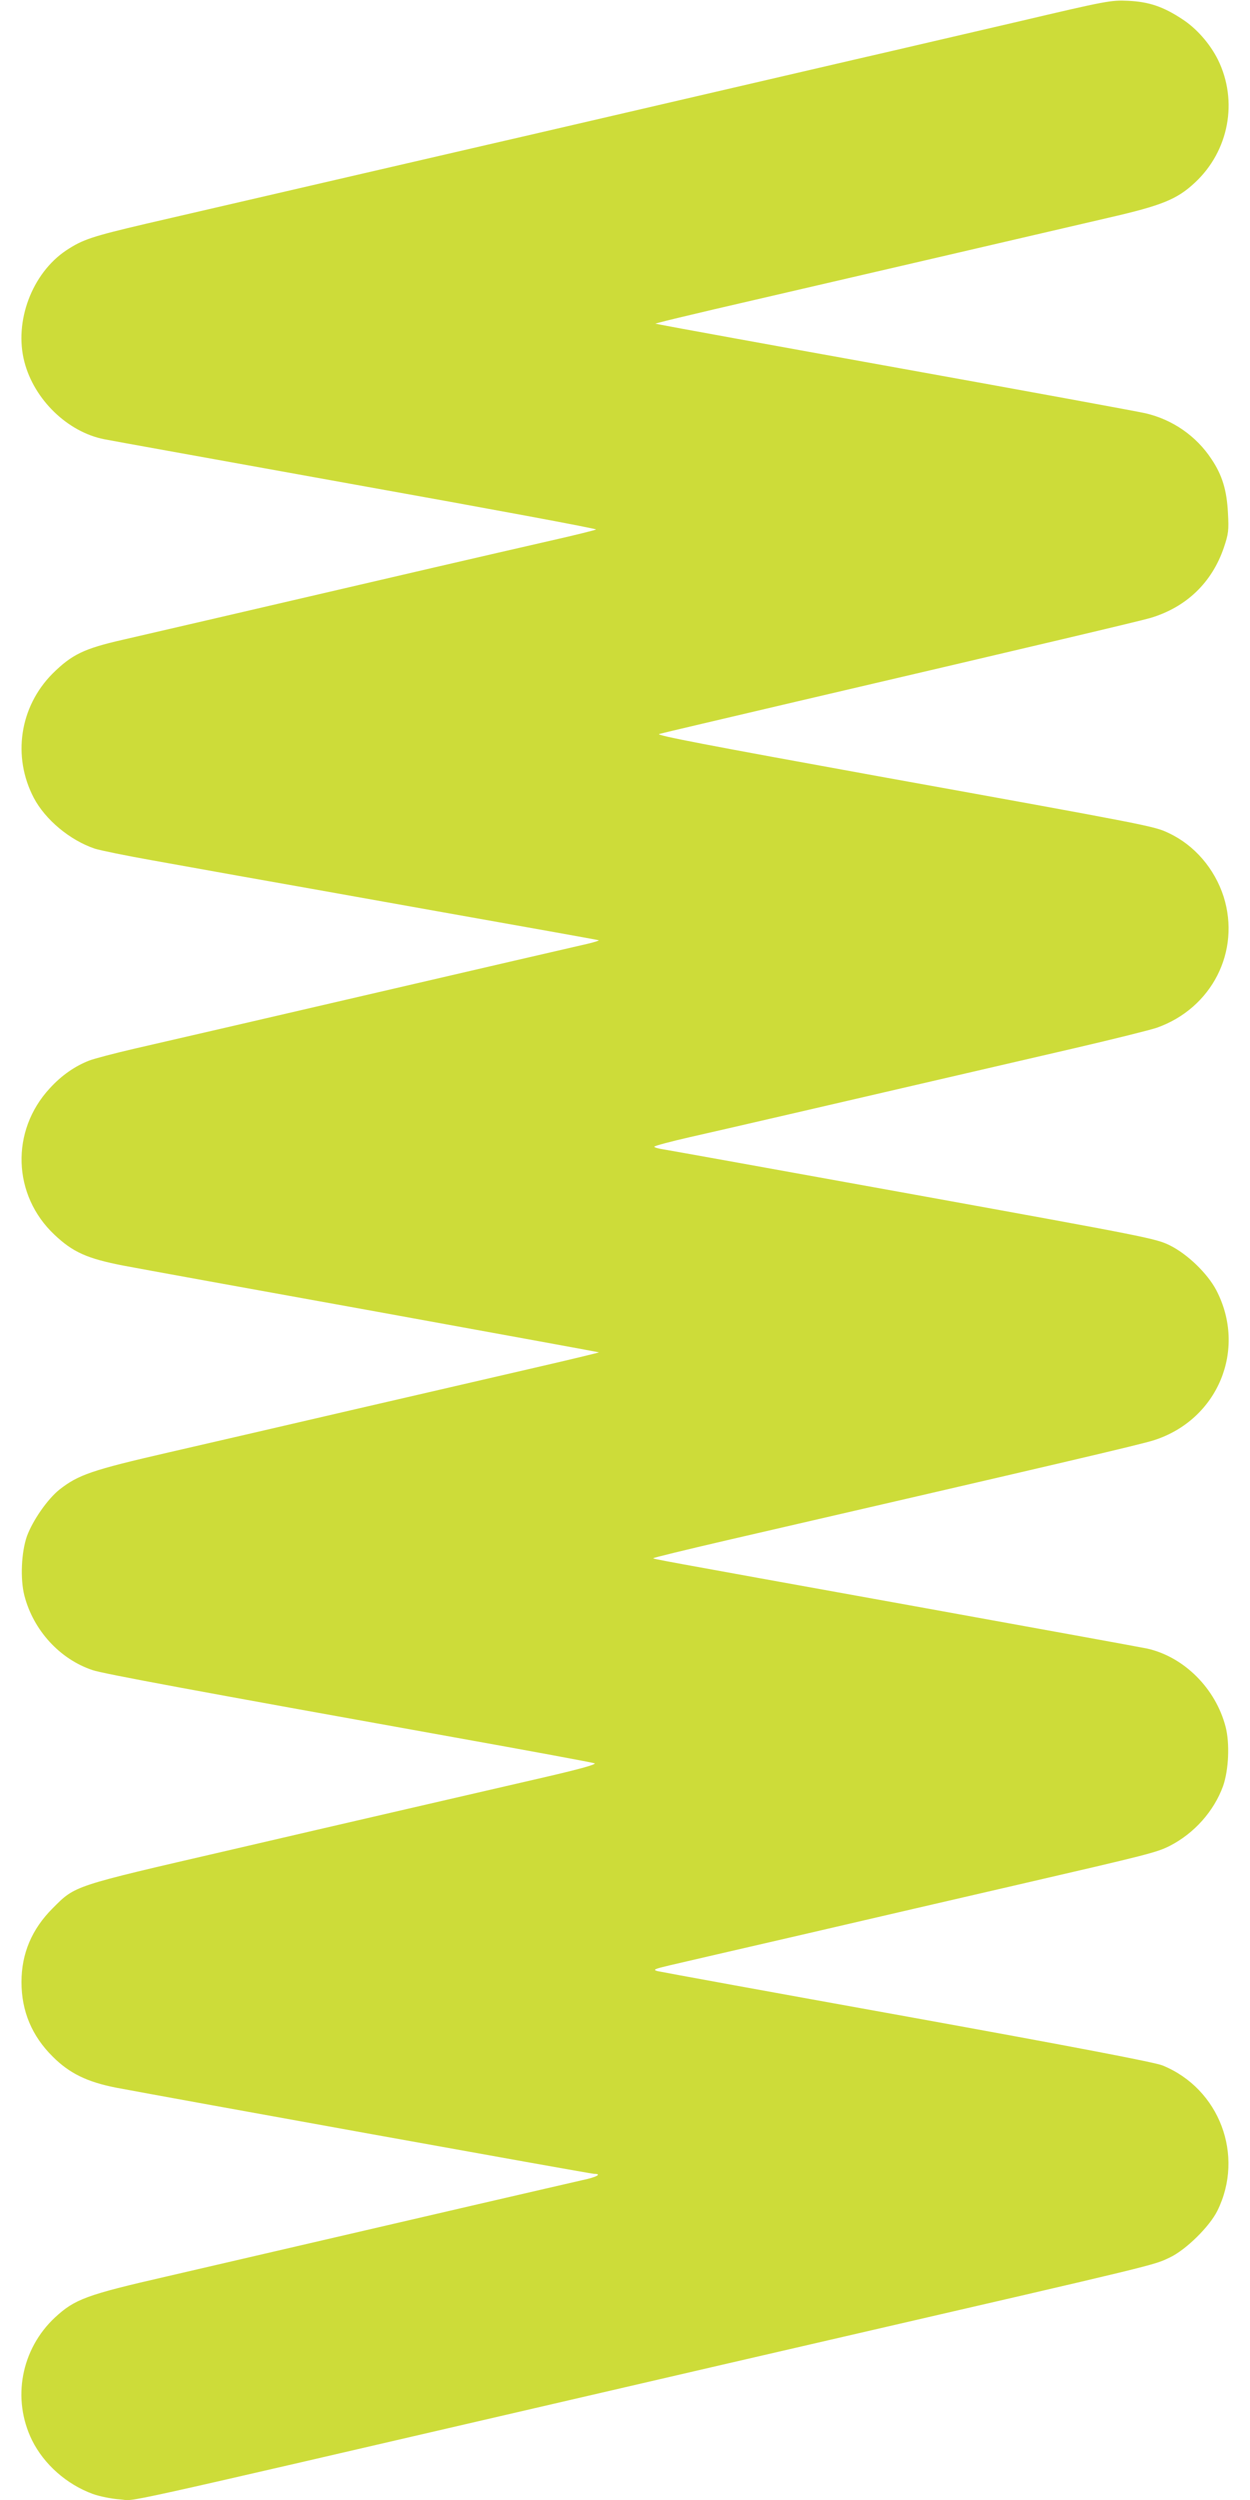 <?xml version="1.0" standalone="no"?>
<!DOCTYPE svg PUBLIC "-//W3C//DTD SVG 20010904//EN"
 "http://www.w3.org/TR/2001/REC-SVG-20010904/DTD/svg10.dtd">
<svg version="1.0" xmlns="http://www.w3.org/2000/svg"
 width="640pt" height="1280pt" viewBox="0 0 640 1280"
 preserveAspectRatio="xMidYMid meet">
<g transform="translate(0,1280) scale(0.1,-0.1)"
fill="#cddc39" stroke="none">
<path d="M5220 12691 c-256 -59 -634 -148 -840 -195 -931 -216 -1765 -410
-1880 -436 -110 -25 -1036 -240 -1750 -405 -281 -66 -326 -81 -411 -137 -175
-117 -268 -364 -214 -571 50 -193 221 -359 409 -396 28 -6 608 -110 1288 -233
681 -122 1235 -225 1230 -229 -4 -3 -108 -29 -232 -57 -124 -28 -391 -90 -595
-137 -953 -222 -1499 -348 -1598 -371 -197 -45 -259 -75 -358 -173 -168 -169
-207 -424 -96 -636 59 -112 185 -217 312 -260 28 -9 160 -36 295 -60 135 -24
333 -60 440 -79 107 -19 564 -100 1015 -181 451 -80 825 -147 830 -149 6 -1
-21 -10 -60 -19 -62 -14 -335 -77 -1800 -417 -187 -43 -421 -97 -520 -120 -99
-23 -202 -50 -228 -60 -72 -28 -141 -75 -202 -142 -202 -218 -191 -548 24
-750 94 -89 167 -122 353 -158 84 -16 666 -122 1293 -235 627 -114 1141 -208
1142 -209 1 -1 -147 -37 -330 -79 -183 -42 -595 -138 -917 -212 -322 -75 -751
-174 -955 -221 -396 -91 -464 -115 -561 -191 -61 -49 -136 -157 -166 -238 -29
-83 -35 -219 -13 -305 46 -177 181 -325 349 -381 51 -18 538 -108 1851 -344
385 -69 708 -129 719 -133 12 -5 -69 -28 -250 -70 -148 -34 -471 -109 -719
-166 -247 -57 -657 -152 -910 -211 -796 -184 -778 -178 -895 -295 -107 -107
-160 -232 -160 -378 0 -149 53 -276 160 -382 86 -86 177 -130 325 -159 253
-48 2428 -441 2446 -441 44 0 14 -17 -58 -32 -43 -10 -283 -65 -533 -123 -482
-112 -988 -229 -1595 -370 -415 -95 -472 -117 -573 -210 -174 -162 -222 -417
-118 -629 61 -123 177 -226 311 -275 33 -12 95 -25 140 -28 89 -6 -131 -55
2295 507 525 122 1128 261 1340 310 1712 395 1653 381 1740 422 82 39 203 158
243 239 140 283 11 625 -281 744 -39 16 -451 95 -1307 250 -688 124 -1263 229
-1279 233 -25 7 -16 11 65 30 52 12 357 83 679 157 322 75 819 190 1105 256
666 154 706 164 774 198 125 64 226 177 273 306 29 83 35 219 13 304 -51 196
-212 357 -400 400 -27 6 -561 103 -1185 216 -1385 250 -1340 242 -1345 247 -2
2 166 43 373 91 1716 396 2118 490 2190 513 328 105 478 465 319 769 -45 85
-147 184 -238 229 -71 35 -118 44 -1309 260 -679 123 -1256 227 -1282 231 -27
4 -48 10 -48 14 0 4 82 26 183 49 160 36 613 141 1972 456 198 46 386 93 418
104 282 100 430 391 342 671 -46 143 -149 264 -282 326 -73 35 -88 38 -1488
291 -870 158 -1143 210 -1120 216 17 5 329 78 695 164 1267 296 1765 414 1820
430 184 55 315 181 376 360 24 71 26 89 21 179 -6 115 -29 192 -84 274 -78
119 -200 203 -338 235 -38 9 -605 113 -1260 231 -655 118 -1203 218 -1220 222
l-30 6 30 8 c17 5 138 34 270 65 627 145 1667 387 2020 469 274 63 351 94 443
180 174 162 222 417 118 629 -41 82 -109 160 -183 208 -97 64 -170 89 -278 94
-86 4 -109 0 -555 -105z"/>
</g>
</svg>
